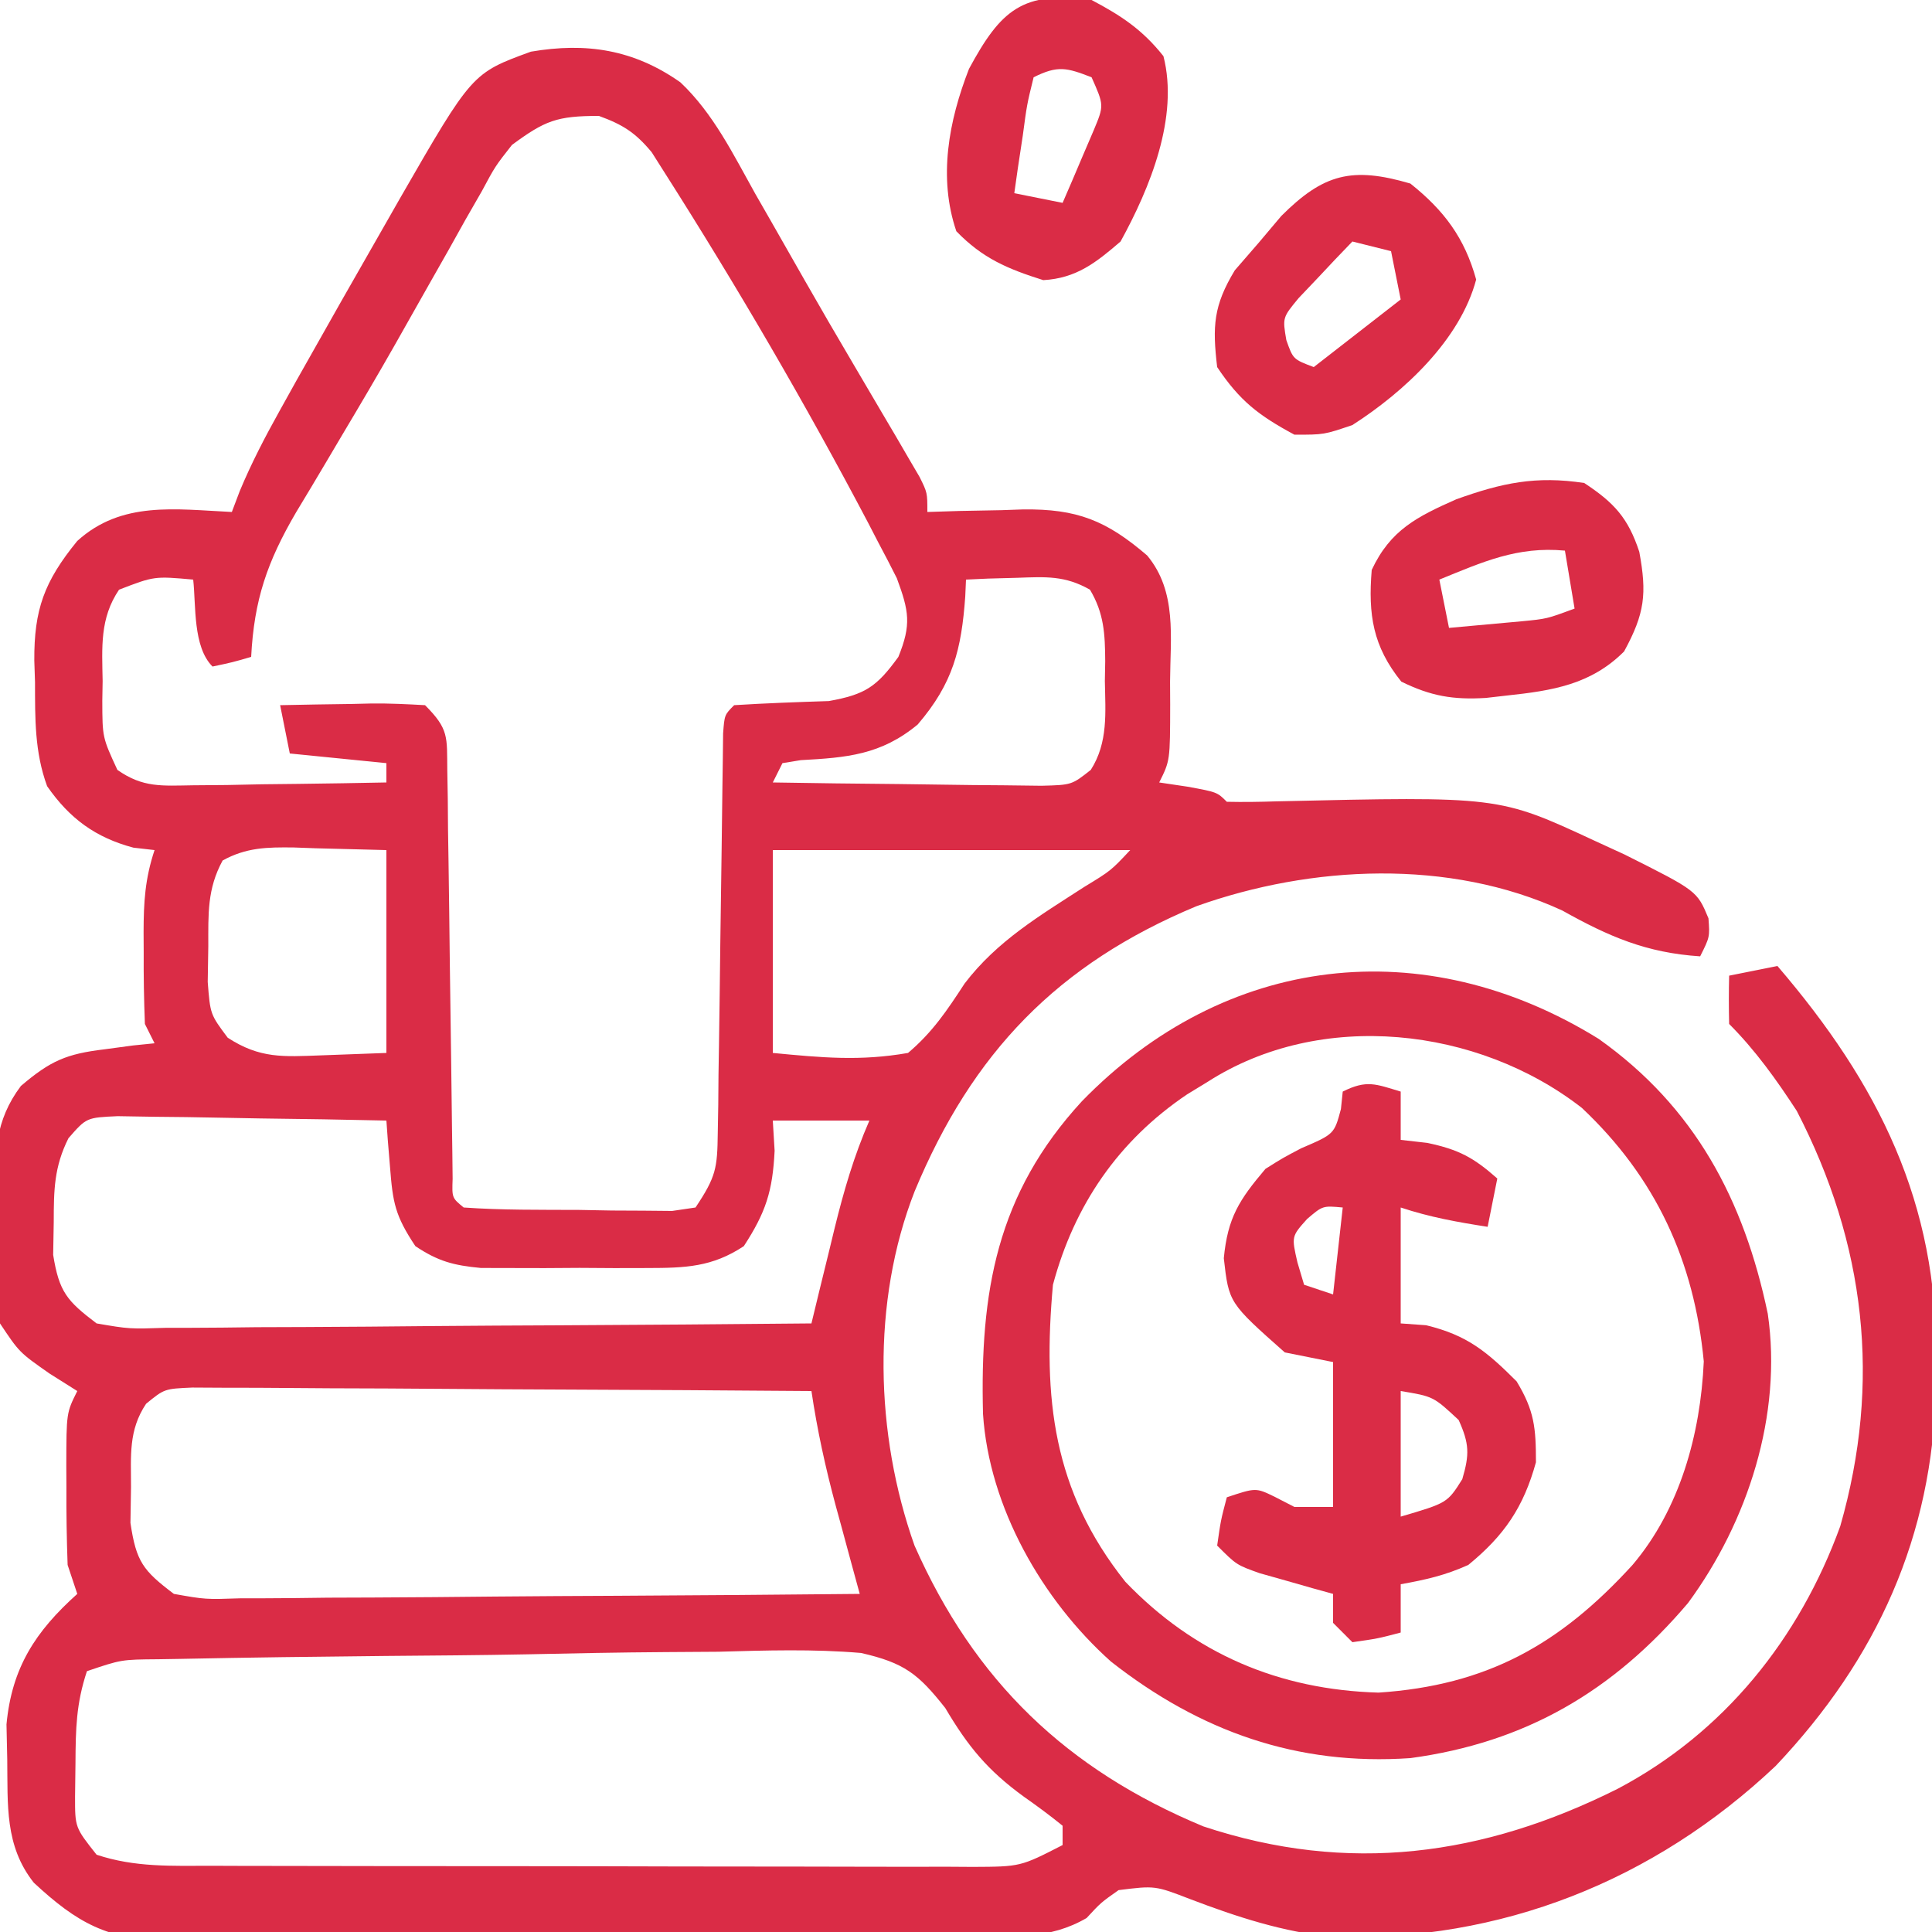 <?xml version="1.0" encoding="UTF-8"?>
<svg version="1.1" xmlns="http://www.w3.org/2000/svg" width="200" height="200">
<path d="M0 0 C3.414 3.219 5.484 7.482 7.754 11.54 C8.309 12.507 8.864 13.475 9.436 14.472 C10.585 16.476 11.728 18.482 12.866 20.491 C14.505 23.37 16.173 26.229 17.855 29.083 C18.863 30.797 19.871 32.512 20.879 34.227 C21.353 35.03 21.827 35.833 22.315 36.661 C22.745 37.399 23.175 38.138 23.617 38.899 C23.995 39.544 24.373 40.19 24.763 40.855 C25.566 42.477 25.566 42.477 25.566 44.477 C27.212 44.425 27.212 44.425 28.891 44.372 C30.345 44.343 31.799 44.316 33.254 44.29 C34.336 44.252 34.336 44.252 35.439 44.213 C41.087 44.136 44.11 45.372 48.316 48.977 C51.434 52.718 50.714 57.454 50.691 62.04 C50.695 62.82 50.699 63.601 50.703 64.405 C50.693 70.224 50.693 70.224 49.566 72.477 C50.536 72.621 51.505 72.766 52.504 72.915 C55.566 73.477 55.566 73.477 56.566 74.477 C58.269 74.516 59.973 74.489 61.676 74.434 C84.72 73.905 84.72 73.905 94.566 78.477 C95.616 78.959 96.665 79.441 97.746 79.938 C105.24 83.695 105.24 83.695 106.426 86.54 C106.566 88.477 106.566 88.477 105.566 90.477 C100.006 90.114 96.141 88.445 91.289 85.731 C79.605 80.35 65.318 81.041 53.426 85.286 C39.052 91.275 30.223 100.441 24.254 114.79 C19.766 126.247 20.152 139.968 24.238 151.477 C30.45 165.507 39.975 174.658 54.141 180.547 C69.166 185.532 83.119 183.608 97.011 176.661 C108.031 170.85 115.825 161.132 120.066 149.477 C124.352 134.535 122.686 120.233 115.566 106.477 C113.482 103.275 111.275 100.185 108.566 97.477 C108.526 95.811 108.524 94.143 108.566 92.477 C111.041 91.982 111.041 91.982 113.566 91.477 C124.042 103.695 130.186 115.99 130.004 132.29 C129.996 133.253 129.987 134.216 129.979 135.209 C129.617 150.512 123.901 163.176 113.379 174.29 C100.766 186.2 84.929 192.472 67.613 191.993 C62.46 191.503 57.614 189.918 52.793 188.081 C49.14 186.67 49.14 186.67 45.363 187.141 C43.536 188.426 43.536 188.426 42.048 190.032 C38.197 192.274 34.441 191.928 30.06 191.929 C28.615 191.946 28.615 191.946 27.141 191.964 C23.955 191.998 20.769 192.008 17.582 192.016 C15.365 192.028 13.148 192.041 10.931 192.054 C6.28 192.076 1.63 192.086 -3.021 192.088 C-8.97 192.093 -14.919 192.144 -20.869 192.207 C-25.45 192.248 -30.031 192.258 -34.612 192.258 C-36.805 192.263 -38.998 192.28 -41.19 192.309 C-44.264 192.346 -47.335 192.338 -50.409 192.319 C-51.309 192.34 -52.209 192.36 -53.137 192.381 C-59.292 192.28 -62.448 190.546 -66.938 186.369 C-69.956 182.551 -69.623 178.324 -69.684 173.602 C-69.709 172.408 -69.735 171.215 -69.762 169.985 C-69.212 164.113 -66.762 160.357 -62.434 156.477 C-62.764 155.487 -63.094 154.497 -63.434 153.477 C-63.53 150.779 -63.573 148.112 -63.559 145.415 C-63.562 144.682 -63.566 143.949 -63.57 143.194 C-63.56 137.73 -63.56 137.73 -62.434 135.477 C-63.382 134.879 -64.331 134.281 -65.309 133.665 C-68.434 131.477 -68.434 131.477 -70.434 128.477 C-70.916 125.056 -70.85 121.616 -70.871 118.165 C-70.904 117.227 -70.937 116.289 -70.971 115.323 C-71.005 110.927 -70.982 107.496 -68.27 103.895 C-65.207 101.284 -63.568 100.578 -59.621 100.102 C-58.645 99.971 -57.669 99.839 -56.664 99.704 C-55.56 99.591 -55.56 99.591 -54.434 99.477 C-54.764 98.817 -55.094 98.157 -55.434 97.477 C-55.532 94.986 -55.573 92.53 -55.559 90.04 C-55.562 89.358 -55.566 88.677 -55.57 87.975 C-55.564 84.871 -55.422 82.444 -54.434 79.477 C-55.155 79.395 -55.877 79.312 -56.621 79.227 C-60.551 78.179 -63.223 76.219 -65.555 72.864 C-66.858 69.323 -66.802 65.826 -66.809 62.102 C-66.845 60.988 -66.845 60.988 -66.883 59.852 C-66.911 54.588 -65.862 51.675 -62.434 47.477 C-57.849 43.309 -52.262 44.201 -46.434 44.477 C-46.03 43.409 -46.03 43.409 -45.617 42.319 C-44.411 39.422 -43.018 36.754 -41.492 34.012 C-40.913 32.971 -40.334 31.93 -39.737 30.857 C-36.658 25.384 -33.56 19.923 -30.434 14.477 C-29.736 13.254 -29.736 13.254 -29.025 12.005 C-21.559 -0.957 -21.559 -0.957 -15.473 -3.175 C-9.736 -4.153 -4.827 -3.399 0 0 Z M-17.434 6.477 C-19.168 8.683 -19.168 8.683 -20.562 11.282 C-21.117 12.248 -21.672 13.214 -22.243 14.209 C-23.111 15.765 -23.111 15.765 -23.996 17.352 C-24.601 18.417 -25.206 19.483 -25.829 20.581 C-27.082 22.788 -28.331 24.998 -29.576 27.21 C-31.341 30.315 -33.15 33.388 -34.98 36.454 C-35.531 37.386 -36.082 38.318 -36.65 39.278 C-37.687 41.032 -38.733 42.781 -39.789 44.523 C-42.77 49.63 -44.128 53.555 -44.434 59.477 C-46.371 60.04 -46.371 60.04 -48.434 60.477 C-50.481 58.43 -50.134 54.173 -50.434 51.477 C-54.458 51.116 -54.458 51.116 -58.109 52.52 C-60.123 55.496 -59.868 58.511 -59.809 61.977 C-59.82 62.654 -59.832 63.331 -59.844 64.028 C-59.834 67.814 -59.834 67.814 -58.282 71.176 C-55.634 73.04 -53.667 72.817 -50.453 72.77 C-48.708 72.756 -48.708 72.756 -46.928 72.741 C-45.713 72.716 -44.498 72.69 -43.246 72.665 C-41.406 72.644 -41.406 72.644 -39.529 72.624 C-36.497 72.588 -33.465 72.539 -30.434 72.477 C-30.434 71.817 -30.434 71.157 -30.434 70.477 C-33.734 70.147 -37.034 69.817 -40.434 69.477 C-40.764 67.827 -41.094 66.177 -41.434 64.477 C-38.975 64.423 -36.518 64.383 -34.059 64.352 C-33.36 64.335 -32.661 64.319 -31.941 64.301 C-30.105 64.284 -28.268 64.374 -26.434 64.477 C-23.945 66.966 -24.172 67.751 -24.131 71.186 C-24.106 72.653 -24.106 72.653 -24.08 74.149 C-24.072 75.207 -24.063 76.266 -24.055 77.356 C-24.038 78.438 -24.021 79.521 -24.003 80.636 C-23.95 84.104 -23.91 87.572 -23.871 91.04 C-23.827 94.511 -23.781 97.982 -23.728 101.454 C-23.696 103.617 -23.669 105.781 -23.648 107.944 C-23.635 108.919 -23.621 109.893 -23.607 110.897 C-23.598 111.759 -23.588 112.622 -23.578 113.51 C-23.649 115.48 -23.649 115.48 -22.434 116.477 C-18.462 116.757 -14.477 116.709 -10.496 116.727 C-8.811 116.758 -8.811 116.758 -7.092 116.79 C-5.484 116.797 -5.484 116.797 -3.844 116.805 C-2.855 116.815 -1.866 116.824 -0.848 116.833 C0.347 116.657 0.347 116.657 1.566 116.477 C3.695 113.284 3.824 112.419 3.869 108.746 C3.886 107.789 3.903 106.831 3.92 105.844 C3.928 104.813 3.937 103.782 3.945 102.719 C3.962 101.66 3.979 100.602 3.997 99.511 C4.05 96.125 4.09 92.738 4.129 89.352 C4.173 85.959 4.219 82.565 4.272 79.172 C4.304 77.059 4.331 74.945 4.352 72.832 C4.365 71.881 4.379 70.929 4.393 69.949 C4.407 68.687 4.407 68.687 4.422 67.399 C4.566 65.477 4.566 65.477 5.566 64.477 C8.832 64.272 12.097 64.157 15.367 64.051 C19.149 63.372 20.33 62.563 22.566 59.477 C23.925 56.124 23.668 54.752 22.406 51.333 C21.789 50.101 21.153 48.879 20.504 47.665 C20.155 46.991 19.807 46.317 19.448 45.623 C12.95 33.281 5.875 21.147 -1.613 9.379 C-2.286 8.318 -2.286 8.318 -2.972 7.235 C-4.665 5.198 -5.953 4.382 -8.434 3.477 C-12.796 3.477 -14.009 3.956 -17.434 6.477 Z M29.566 51.477 C29.541 52.057 29.515 52.637 29.488 53.235 C29.092 58.693 28.24 62.191 24.566 66.477 C20.766 69.626 17.225 69.908 12.457 70.168 C11.833 70.27 11.209 70.372 10.566 70.477 C10.236 71.137 9.906 71.797 9.566 72.477 C13.926 72.551 18.286 72.606 22.646 72.642 C24.129 72.657 25.612 72.677 27.095 72.703 C29.228 72.74 31.36 72.757 33.492 72.77 C34.775 72.786 36.058 72.801 37.38 72.818 C40.509 72.736 40.509 72.736 42.484 71.176 C44.296 68.332 43.997 65.237 43.941 61.977 C43.953 61.3 43.965 60.624 43.977 59.926 C43.96 57.109 43.859 54.968 42.398 52.52 C39.814 51.049 37.829 51.185 34.879 51.29 C33.885 51.317 32.891 51.344 31.867 51.372 C30.728 51.424 30.728 51.424 29.566 51.477 Z M-47.387 80.555 C-48.994 83.506 -48.868 86.081 -48.871 89.415 C-48.89 90.64 -48.91 91.866 -48.93 93.129 C-48.67 96.481 -48.67 96.481 -46.859 98.903 C-43.516 101.072 -41.132 100.873 -37.184 100.727 C-34.956 100.645 -32.729 100.562 -30.434 100.477 C-30.434 93.547 -30.434 86.617 -30.434 79.477 C-32.847 79.415 -35.26 79.353 -37.746 79.29 C-38.502 79.262 -39.258 79.235 -40.036 79.207 C-42.794 79.172 -44.945 79.207 -47.387 80.555 Z M9.566 79.477 C9.566 86.407 9.566 93.337 9.566 100.477 C14.644 100.965 18.609 101.344 23.566 100.477 C26.111 98.321 27.602 96.08 29.422 93.293 C32.785 88.877 37.197 86.275 41.809 83.29 C44.571 81.607 44.571 81.607 46.566 79.477 C34.356 79.477 22.146 79.477 9.566 79.477 Z M-63.349 109.308 C-64.835 112.279 -64.867 114.667 -64.871 117.977 C-64.89 119.101 -64.91 120.225 -64.93 121.383 C-64.315 125.216 -63.503 126.151 -60.434 128.477 C-57.045 129.057 -57.045 129.057 -53.187 128.931 C-52.103 128.932 -52.103 128.932 -50.998 128.933 C-48.616 128.93 -46.236 128.899 -43.855 128.868 C-42.202 128.86 -40.549 128.855 -38.895 128.851 C-34.548 128.835 -30.202 128.796 -25.855 128.752 C-21.418 128.711 -16.98 128.693 -12.543 128.672 C-3.84 128.629 4.863 128.561 13.566 128.477 C13.832 127.38 14.098 126.283 14.371 125.153 C14.728 123.698 15.084 122.244 15.441 120.79 C15.615 120.068 15.789 119.347 15.969 118.604 C16.917 114.757 17.971 111.12 19.566 107.477 C16.266 107.477 12.966 107.477 9.566 107.477 C9.628 108.508 9.69 109.54 9.754 110.602 C9.551 114.789 8.84 116.986 6.566 120.477 C3.288 122.649 0.505 122.734 -3.371 122.743 C-4.513 122.745 -5.655 122.748 -6.832 122.75 C-8.021 122.743 -9.209 122.735 -10.434 122.727 C-11.622 122.735 -12.811 122.743 -14.035 122.75 C-15.177 122.748 -16.319 122.745 -17.496 122.743 C-18.539 122.74 -19.582 122.738 -20.656 122.736 C-23.485 122.472 -25.085 122.045 -27.434 120.477 C-29.542 117.315 -29.772 115.97 -30.059 112.29 C-30.133 111.388 -30.208 110.487 -30.285 109.559 C-30.334 108.872 -30.383 108.185 -30.434 107.477 C-34.793 107.378 -39.153 107.306 -43.513 107.257 C-44.997 107.237 -46.48 107.21 -47.963 107.175 C-50.095 107.127 -52.226 107.104 -54.359 107.086 C-56.284 107.055 -56.284 107.055 -58.247 107.023 C-61.483 107.169 -61.483 107.169 -63.349 109.308 Z M-55.312 136.797 C-57.149 139.549 -56.868 142.164 -56.871 145.415 C-56.89 146.64 -56.91 147.866 -56.93 149.129 C-56.335 153.144 -55.631 154.059 -52.434 156.477 C-49.167 157.057 -49.167 157.057 -45.462 156.931 C-44.769 156.932 -44.076 156.932 -43.362 156.933 C-41.078 156.93 -38.795 156.899 -36.512 156.868 C-34.926 156.86 -33.339 156.855 -31.753 156.851 C-27.584 156.835 -23.415 156.796 -19.246 156.752 C-14.99 156.711 -10.733 156.693 -6.477 156.672 C1.871 156.629 10.219 156.561 18.566 156.477 C18.289 155.464 18.012 154.451 17.727 153.407 C17.361 152.055 16.995 150.704 16.629 149.352 C16.447 148.687 16.264 148.022 16.076 147.336 C15.016 143.403 14.163 139.507 13.566 135.477 C4.883 135.408 -3.801 135.354 -12.485 135.322 C-16.518 135.306 -20.55 135.285 -24.582 135.251 C-28.472 135.218 -32.362 135.2 -36.253 135.192 C-37.738 135.187 -39.223 135.176 -40.708 135.16 C-42.787 135.138 -44.864 135.135 -46.943 135.136 C-48.718 135.126 -48.718 135.126 -50.529 135.116 C-53.414 135.244 -53.414 135.244 -55.312 136.797 Z M-61.434 164.477 C-62.55 167.826 -62.601 170.452 -62.621 173.977 C-62.635 175.122 -62.649 176.266 -62.664 177.446 C-62.669 180.655 -62.669 180.655 -60.434 183.477 C-56.461 184.801 -52.654 184.624 -48.512 184.622 C-47.599 184.626 -46.687 184.629 -45.747 184.632 C-42.726 184.642 -39.705 184.644 -36.684 184.645 C-34.588 184.648 -32.492 184.652 -30.396 184.655 C-26.001 184.661 -21.606 184.663 -17.211 184.662 C-11.572 184.662 -5.932 184.676 -0.293 184.693 C4.036 184.704 8.365 184.706 12.693 184.706 C14.773 184.707 16.853 184.711 18.932 184.719 C21.837 184.729 24.74 184.726 27.645 184.72 C28.508 184.726 29.371 184.731 30.261 184.737 C35.208 184.715 35.208 184.715 39.566 182.477 C39.566 181.817 39.566 181.157 39.566 180.477 C38.274 179.424 36.93 178.435 35.566 177.477 C31.795 174.738 29.774 172.271 27.419 168.29 C24.615 164.736 23.166 163.614 18.701 162.592 C13.773 162.171 8.856 162.325 3.918 162.465 C2.096 162.481 0.274 162.493 -1.549 162.501 C-6.327 162.533 -11.102 162.627 -15.878 162.732 C-20.752 162.828 -25.626 162.86 -30.5 162.901 C-37.603 162.972 -44.705 163.059 -51.806 163.205 C-52.553 163.217 -53.3 163.229 -54.07 163.242 C-57.879 163.272 -57.879 163.272 -61.434 164.477 Z " fill="#DA2C46" transform="translate(70.434,8.523)"/>
<path d="M0 0 C9.965 7.068 15.041 16.649 17.512 28.461 C19.038 38.912 15.455 49.979 9.258 58.402 C1.527 67.517 -7.551 72.849 -19.488 74.461 C-31.215 75.27 -41.283 71.689 -50.488 64.461 C-57.617 58.087 -63.093 48.477 -63.727 38.836 C-64.048 26.215 -62.329 16.068 -53.488 6.461 C-38.665 -8.782 -18.111 -11.202 0 0 Z M-40.488 4.461 C-41.183 4.885 -41.878 5.309 -42.594 5.746 C-49.704 10.535 -54.27 17.193 -56.488 25.461 C-57.544 37.192 -56.511 46.761 -48.988 56.211 C-41.838 63.665 -33.076 67.384 -22.785 67.68 C-11.553 66.934 -3.999 62.697 3.512 54.461 C8.412 48.681 10.551 40.932 10.887 33.398 C9.896 23 5.918 14.353 -1.738 7.148 C-12.5 -1.232 -28.767 -3.079 -40.488 4.461 Z " fill="#DA2C46" transform="translate(165.488,107.539)"/>
<path d="M0 0 C0 1.65 0 3.3 0 5 C0.907 5.103 1.815 5.206 2.75 5.312 C6.02 6.004 7.537 6.821 10 9 C9.67 10.65 9.34 12.3 9 14 C5.877 13.514 3.004 13.001 0 12 C0 15.96 0 19.92 0 24 C1.299 24.093 1.299 24.093 2.625 24.188 C6.886 25.213 8.919 26.919 12 30 C13.841 33.041 14 34.805 14 38.375 C12.717 43.025 10.731 45.946 7 49 C4.608 50.081 2.611 50.53 0 51 C0 52.65 0 54.3 0 56 C-2.375 56.625 -2.375 56.625 -5 57 C-5.66 56.34 -6.32 55.68 -7 55 C-7 54.01 -7 53.02 -7 52 C-7.699 51.807 -8.397 51.613 -9.117 51.414 C-10.027 51.154 -10.937 50.893 -11.875 50.625 C-13.232 50.242 -13.232 50.242 -14.617 49.852 C-17 49 -17 49 -19 47 C-18.625 44.375 -18.625 44.375 -18 42 C-15 41 -15 41 -13.062 41.938 C-12.042 42.463 -12.042 42.463 -11 43 C-9.68 43 -8.36 43 -7 43 C-7 38.05 -7 33.1 -7 28 C-8.65 27.67 -10.3 27.34 -12 27 C-17.787 21.87 -17.787 21.87 -18.312 17.25 C-17.909 13.051 -16.722 11.21 -14 8 C-12.211 6.875 -12.211 6.875 -10.312 5.875 C-6.882 4.403 -6.882 4.403 -6.188 1.812 C-6.126 1.214 -6.064 0.616 -6 0 C-3.509 -1.245 -2.589 -0.777 0 0 Z M-9.688 13.188 C-11.308 14.995 -11.308 14.995 -10.688 17.688 C-10.461 18.451 -10.234 19.214 -10 20 C-9.01 20.33 -8.02 20.66 -7 21 C-6.67 18.03 -6.34 15.06 -6 12 C-8.071 11.808 -8.071 11.808 -9.688 13.188 Z M0 31 C0 35.29 0 39.58 0 44 C4.829 42.58 4.829 42.58 6.375 40.125 C7.133 37.549 7.105 36.447 6 34 C3.383 31.56 3.383 31.56 0 31 Z " fill="#DA2C46" transform="translate(145,113)"/>
<path d="M0 0 C3.088 1.631 5.266 3.075 7.438 5.812 C9.057 12.11 6.042 19.477 3 25 C0.444 27.201 -1.582 28.805 -5 29 C-8.712 27.828 -11.276 26.747 -14 23.938 C-15.891 18.383 -14.793 12.523 -12.688 7.125 C-9.399 1.036 -7.141 -0.985 0 0 Z M-6 8 C-6.692 10.81 -6.692 10.81 -7.125 14.062 C-7.293 15.167 -7.46 16.272 -7.633 17.41 C-7.754 18.265 -7.875 19.119 -8 20 C-5.525 20.495 -5.525 20.495 -3 21 C-2.301 19.401 -1.616 17.795 -0.938 16.188 C-0.555 15.294 -0.172 14.401 0.223 13.48 C1.295 10.908 1.295 10.908 0 8 C-2.575 7.003 -3.489 6.745 -6 8 Z " fill="#DA2C46" transform="translate(113,0)"/>
<path d="M0 0 C3.08 2.031 4.539 3.599 5.699 7.125 C6.497 11.46 6.277 13.493 4.125 17.438 C0.69 20.873 -3.312 21.499 -8 22 C-8.721 22.082 -9.441 22.165 -10.184 22.25 C-13.591 22.456 -15.87 22.063 -18.938 20.562 C-21.877 16.91 -22.382 13.633 -22 9 C-20.065 4.854 -17.286 3.479 -13.25 1.688 C-8.515 -0.014 -4.998 -0.762 0 0 Z M-15 10 C-14.67 11.65 -14.34 13.3 -14 15 C-12.395 14.859 -10.791 14.712 -9.188 14.562 C-7.848 14.441 -7.848 14.441 -6.48 14.316 C-3.873 14.065 -3.873 14.065 -1 13 C-1.33 11.02 -1.66 9.04 -2 7 C-6.927 6.538 -10.507 8.172 -15 10 Z " fill="#DA2C46" transform="translate(164,50)"/>
<path d="M0 0 C3.489 2.779 5.622 5.634 6.812 9.938 C5.155 16.186 -0.658 21.575 -6 25 C-8.938 26 -8.938 26 -12 26 C-15.7 24.008 -17.663 22.505 -20 19 C-20.496 14.78 -20.392 12.648 -18.172 8.98 C-17.373 8.059 -16.573 7.137 -15.75 6.188 C-14.961 5.253 -14.172 4.318 -13.359 3.355 C-8.987 -1.01 -6.043 -1.771 0 0 Z M-6 6 C-7.203 7.236 -8.387 8.489 -9.562 9.75 C-10.224 10.446 -10.885 11.142 -11.566 11.859 C-13.236 13.878 -13.236 13.878 -12.84 16.203 C-12.138 18.19 -12.138 18.19 -10 19 C-7.03 16.69 -4.06 14.38 -1 12 C-1.33 10.35 -1.66 8.7 -2 7 C-3.32 6.67 -4.64 6.34 -6 6 Z " fill="#DA2C46" transform="translate(146,19)"/>
</svg>
